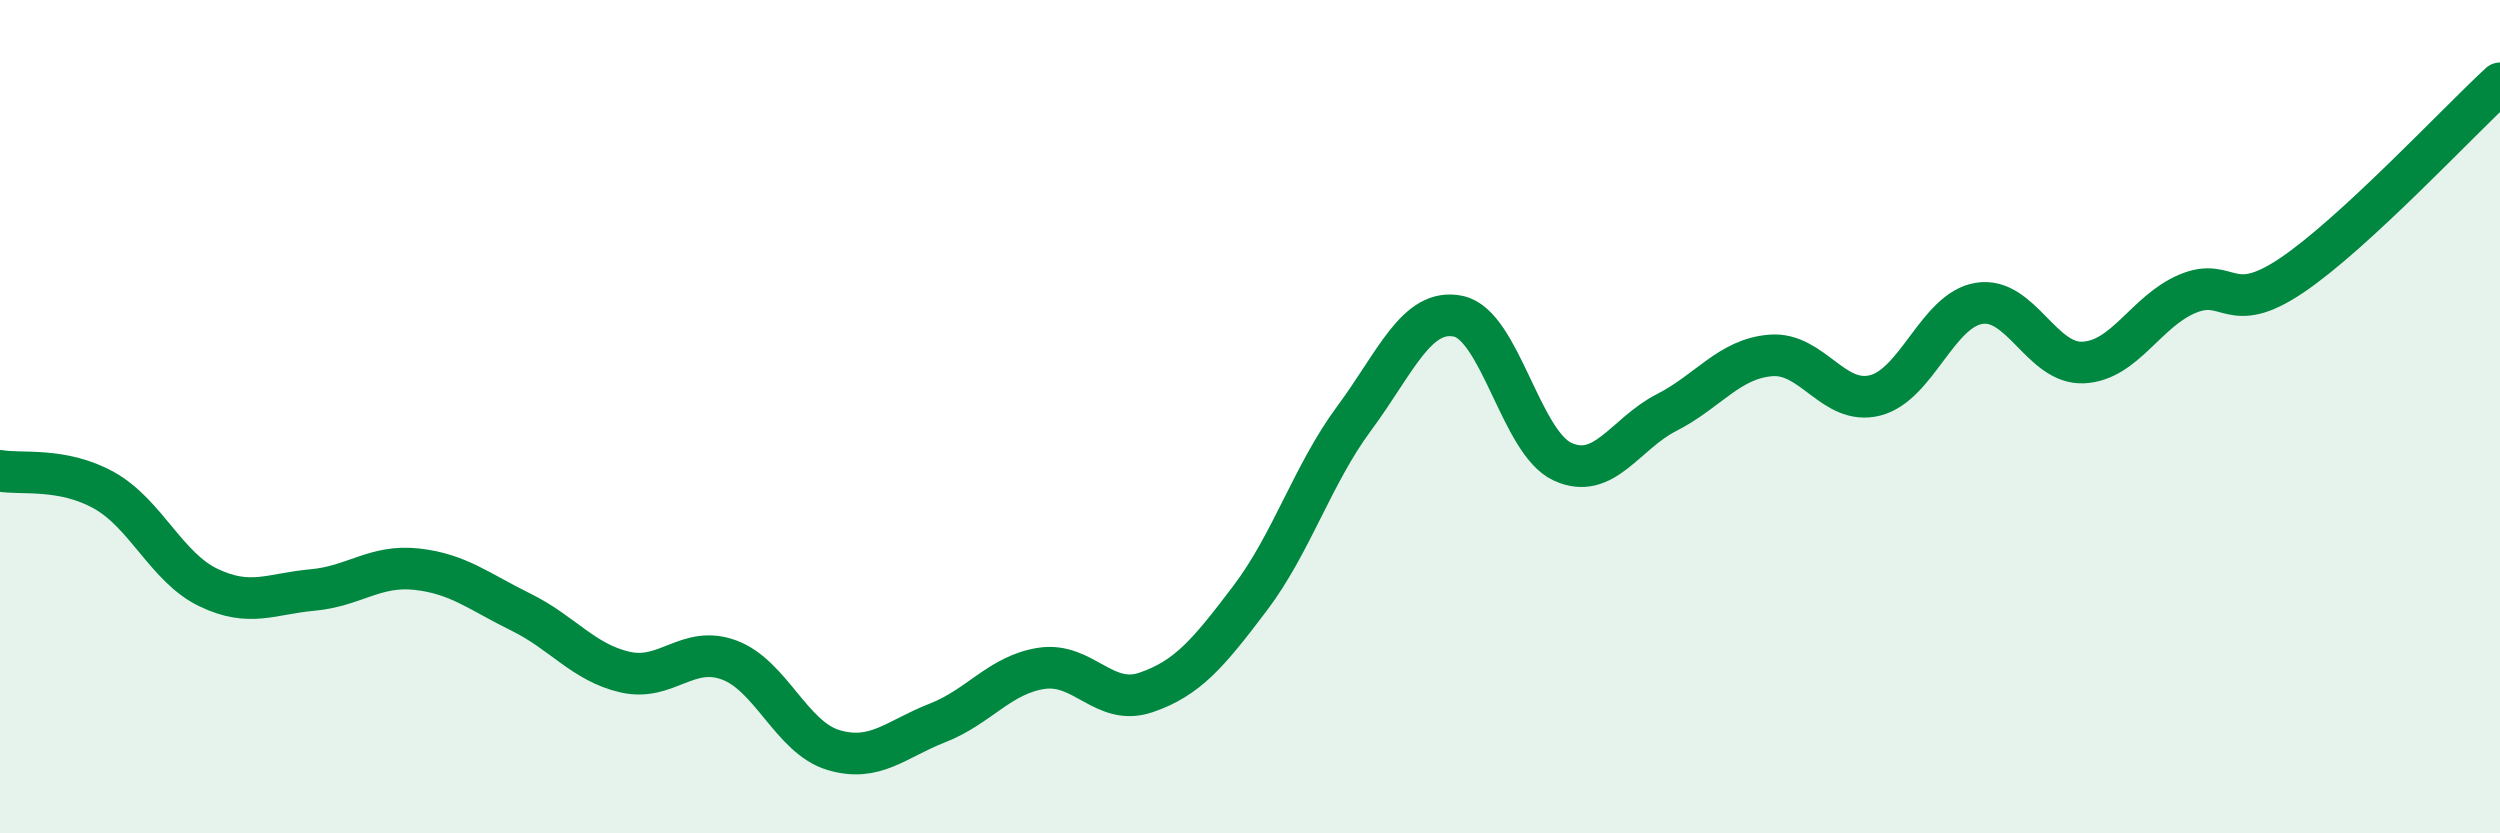 
    <svg width="60" height="20" viewBox="0 0 60 20" xmlns="http://www.w3.org/2000/svg">
      <path
        d="M 0,11.3 C 0.5,11.39 1.5,11.21 2.5,11.77 C 3.5,12.33 4,13.62 5,14.1 C 6,14.58 6.5,14.25 7.5,14.16 C 8.5,14.07 9,13.55 10,13.66 C 11,13.77 11.5,14.2 12.5,14.69 C 13.5,15.18 14,15.9 15,16.13 C 16,16.36 16.5,15.47 17.5,15.84 C 18.5,16.21 19,17.7 20,18 C 21,18.3 21.5,17.74 22.5,17.35 C 23.5,16.96 24,16.19 25,16.04 C 26,15.89 26.5,16.96 27.5,16.62 C 28.5,16.28 29,15.68 30,14.36 C 31,13.04 31.5,11.39 32.5,10.04 C 33.5,8.69 34,7.38 35,7.59 C 36,7.8 36.5,10.62 37.5,11.08 C 38.5,11.54 39,10.41 40,9.9 C 41,9.39 41.5,8.61 42.5,8.53 C 43.5,8.45 44,9.74 45,9.49 C 46,9.24 46.5,7.44 47.5,7.28 C 48.5,7.12 49,8.75 50,8.7 C 51,8.65 51.5,7.47 52.5,7.05 C 53.5,6.63 53.5,7.62 55,6.61 C 56.5,5.6 59,2.92 60,2L60 20L0 20Z"
        fill="#008740"
        opacity="0.1"
        stroke-linecap="round"
        stroke-linejoin="round"
      />
      <path
        d="M 0,11.3 C 0.5,11.39 1.5,11.21 2.5,11.77 C 3.5,12.33 4,13.62 5,14.1 C 6,14.58 6.5,14.25 7.5,14.16 C 8.5,14.07 9,13.55 10,13.66 C 11,13.77 11.5,14.2 12.5,14.69 C 13.5,15.18 14,15.9 15,16.13 C 16,16.36 16.5,15.47 17.5,15.84 C 18.5,16.21 19,17.7 20,18 C 21,18.3 21.5,17.74 22.5,17.35 C 23.5,16.96 24,16.19 25,16.04 C 26,15.89 26.5,16.96 27.5,16.62 C 28.5,16.28 29,15.68 30,14.36 C 31,13.04 31.5,11.39 32.5,10.04 C 33.5,8.69 34,7.38 35,7.59 C 36,7.8 36.5,10.62 37.5,11.08 C 38.5,11.54 39,10.41 40,9.9 C 41,9.39 41.5,8.61 42.5,8.53 C 43.5,8.45 44,9.74 45,9.49 C 46,9.24 46.5,7.44 47.5,7.28 C 48.5,7.12 49,8.75 50,8.7 C 51,8.65 51.5,7.47 52.5,7.05 C 53.5,6.63 53.5,7.62 55,6.61 C 56.5,5.6 59,2.92 60,2"
        stroke="#008740"
        stroke-width="1"
        fill="none"
        stroke-linecap="round"
        stroke-linejoin="round"
      />
    </svg>
  